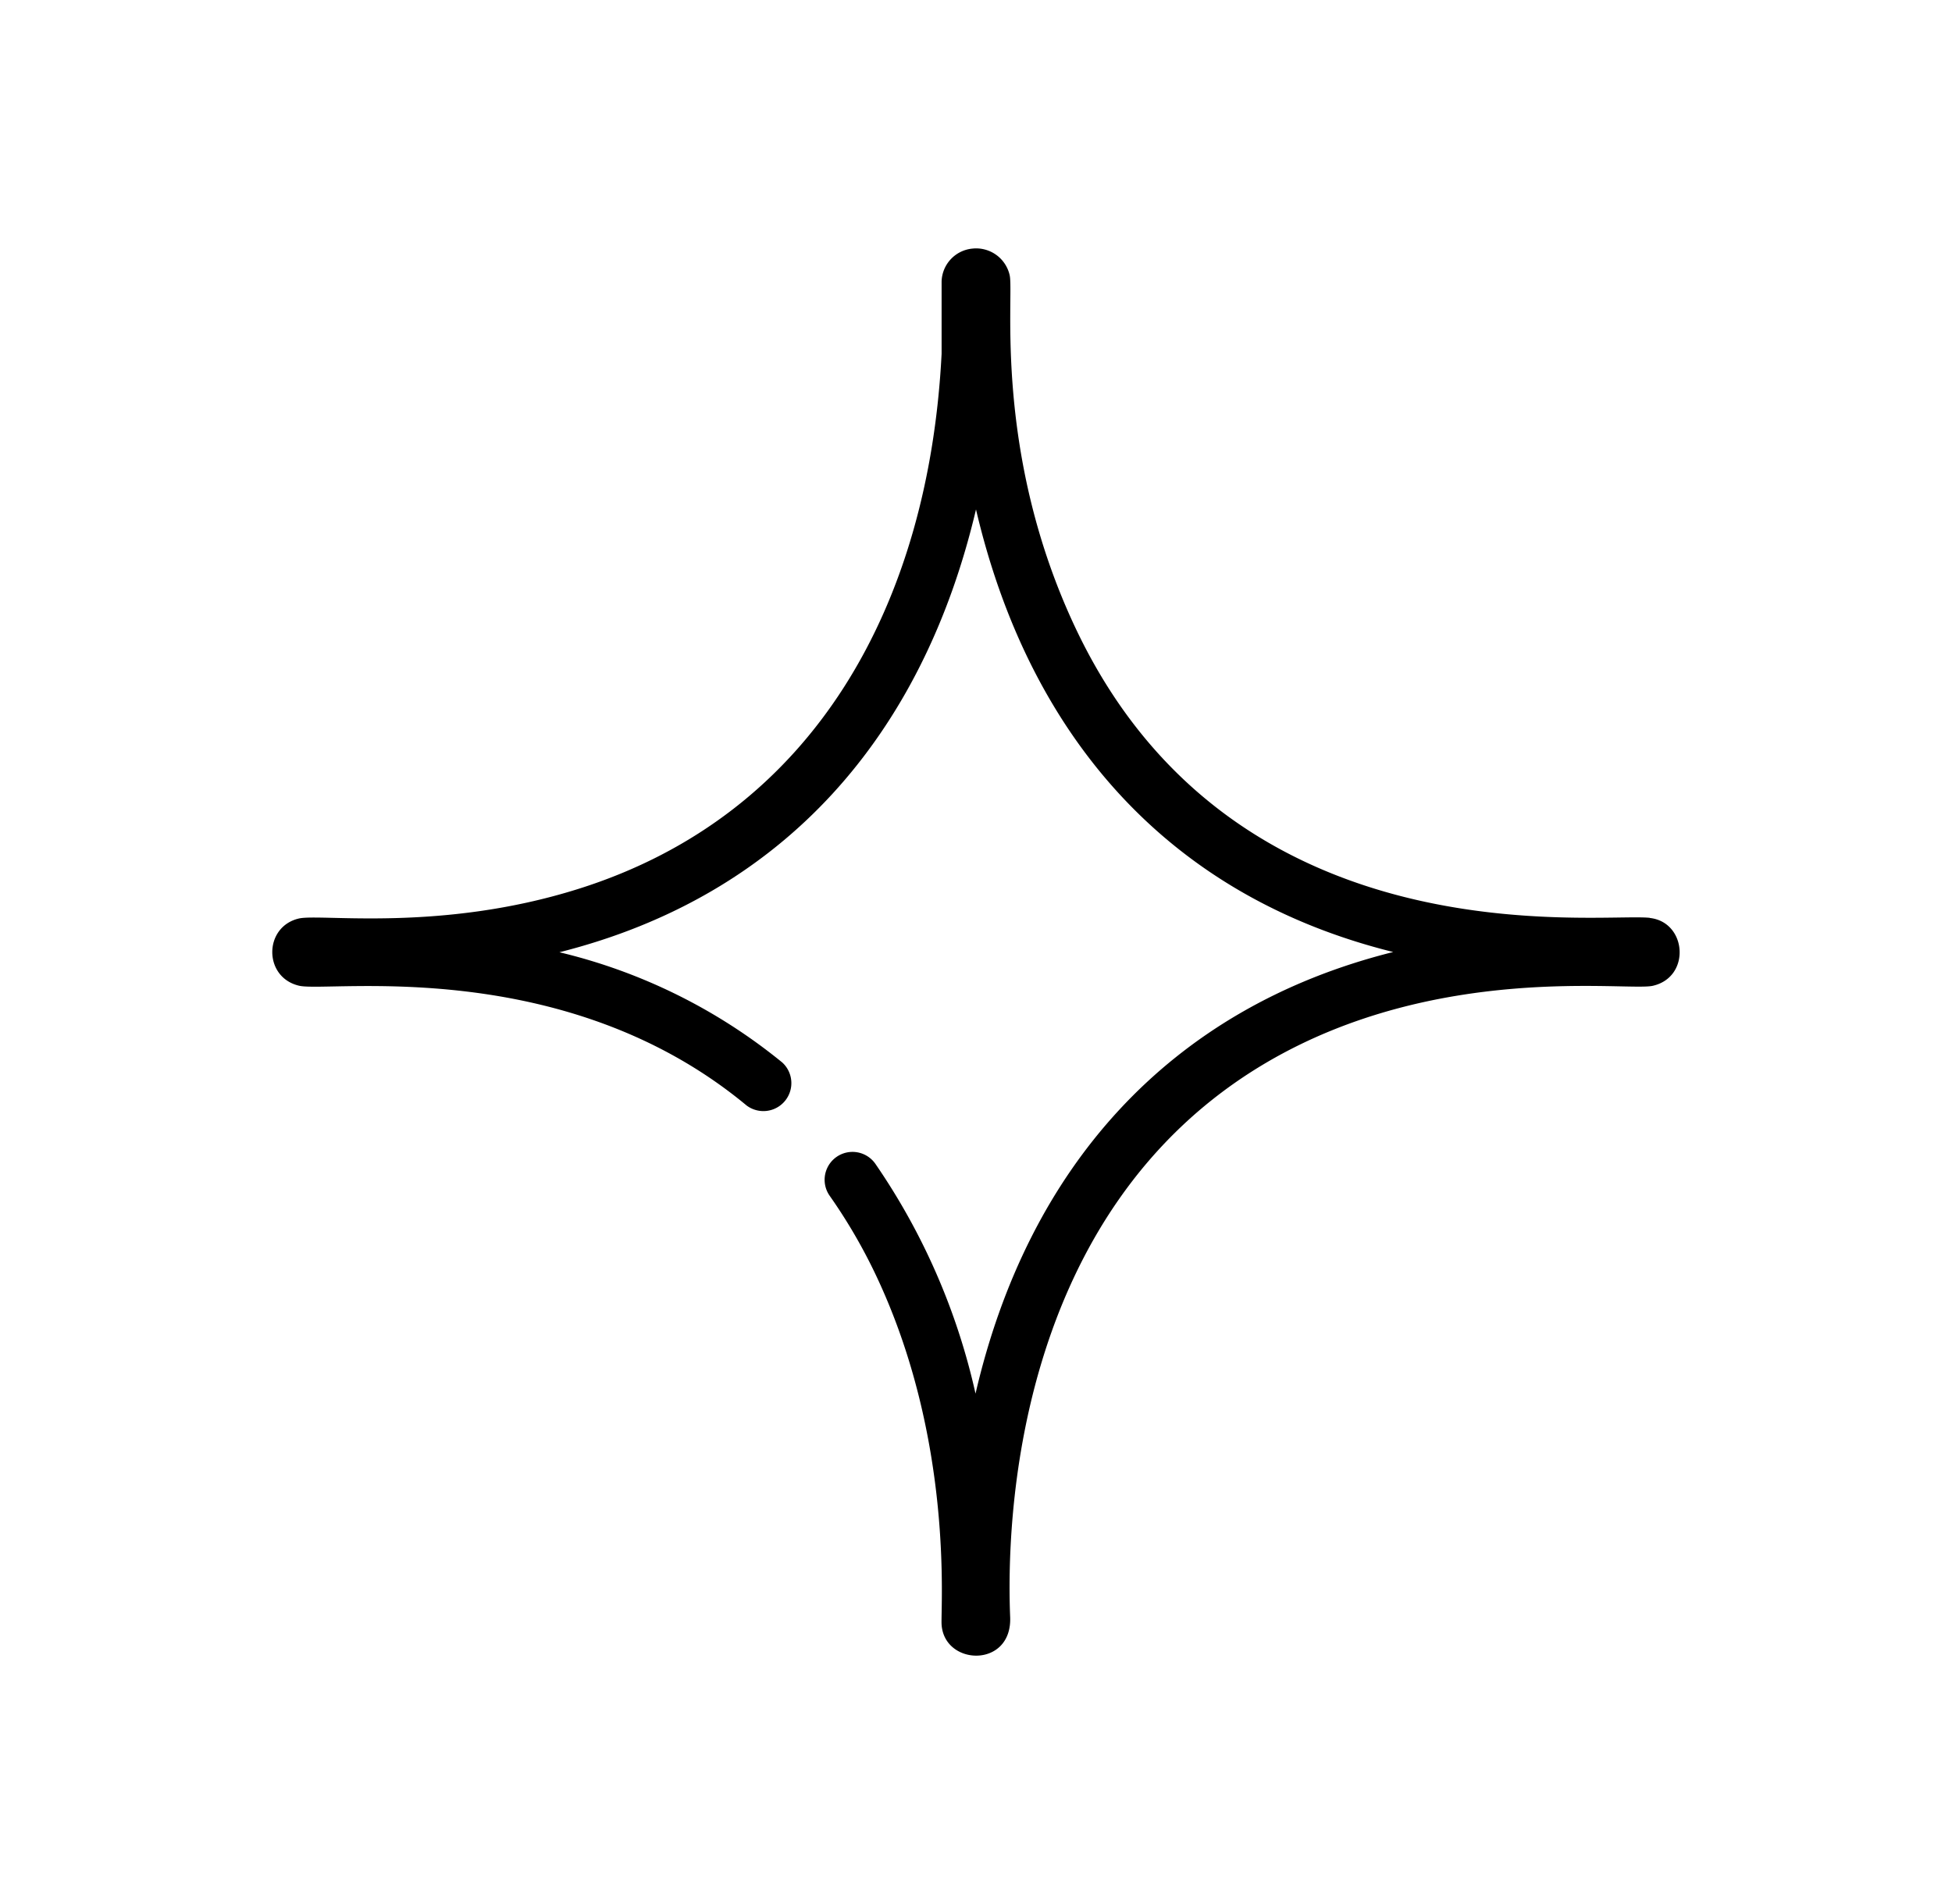 <svg xmlns="http://www.w3.org/2000/svg" width="164" height="160"><path d="M138.62 77.13c-4.3-.47-34.84 3.82-48.19-24.21-7.02-14.75-5.22-28.11-5.6-29.79a2.89 2.89 0 00-3.13-2.24 2.86 2.86 0 00-2.59 2.76v6.08c-1.06 20.91-10.57 38.71-30.56 44.98-11.53 3.62-21.55 2.06-23.42 2.47-3 .68-3.02 4.98.03 5.66 2.61.56 22.29-2.63 37.57 10.06a2.35 2.35 0 003-3.61A46.75 46.75 0 0047 80.02c18.92-4.77 30.54-18.28 35-37.21C86.4 61.62 97.92 75.25 117.05 80c-18.94 4.74-30.72 18.24-35.09 37.11a55.27 55.27 0 00-8.42-19.32 2.34 2.34 0 10-3.83 2.7 45.25 45.25 0 013.85 6.6c6.62 13.92 5.45 28.07 5.55 29.44.24 3.48 5.94 3.66 5.76-.65-.32-7.77.28-34.1 21.55-46.6 14.35-8.42 30.31-5.96 32.44-6.44 3.22-.73 2.87-5.36-.25-5.7z"/></svg>